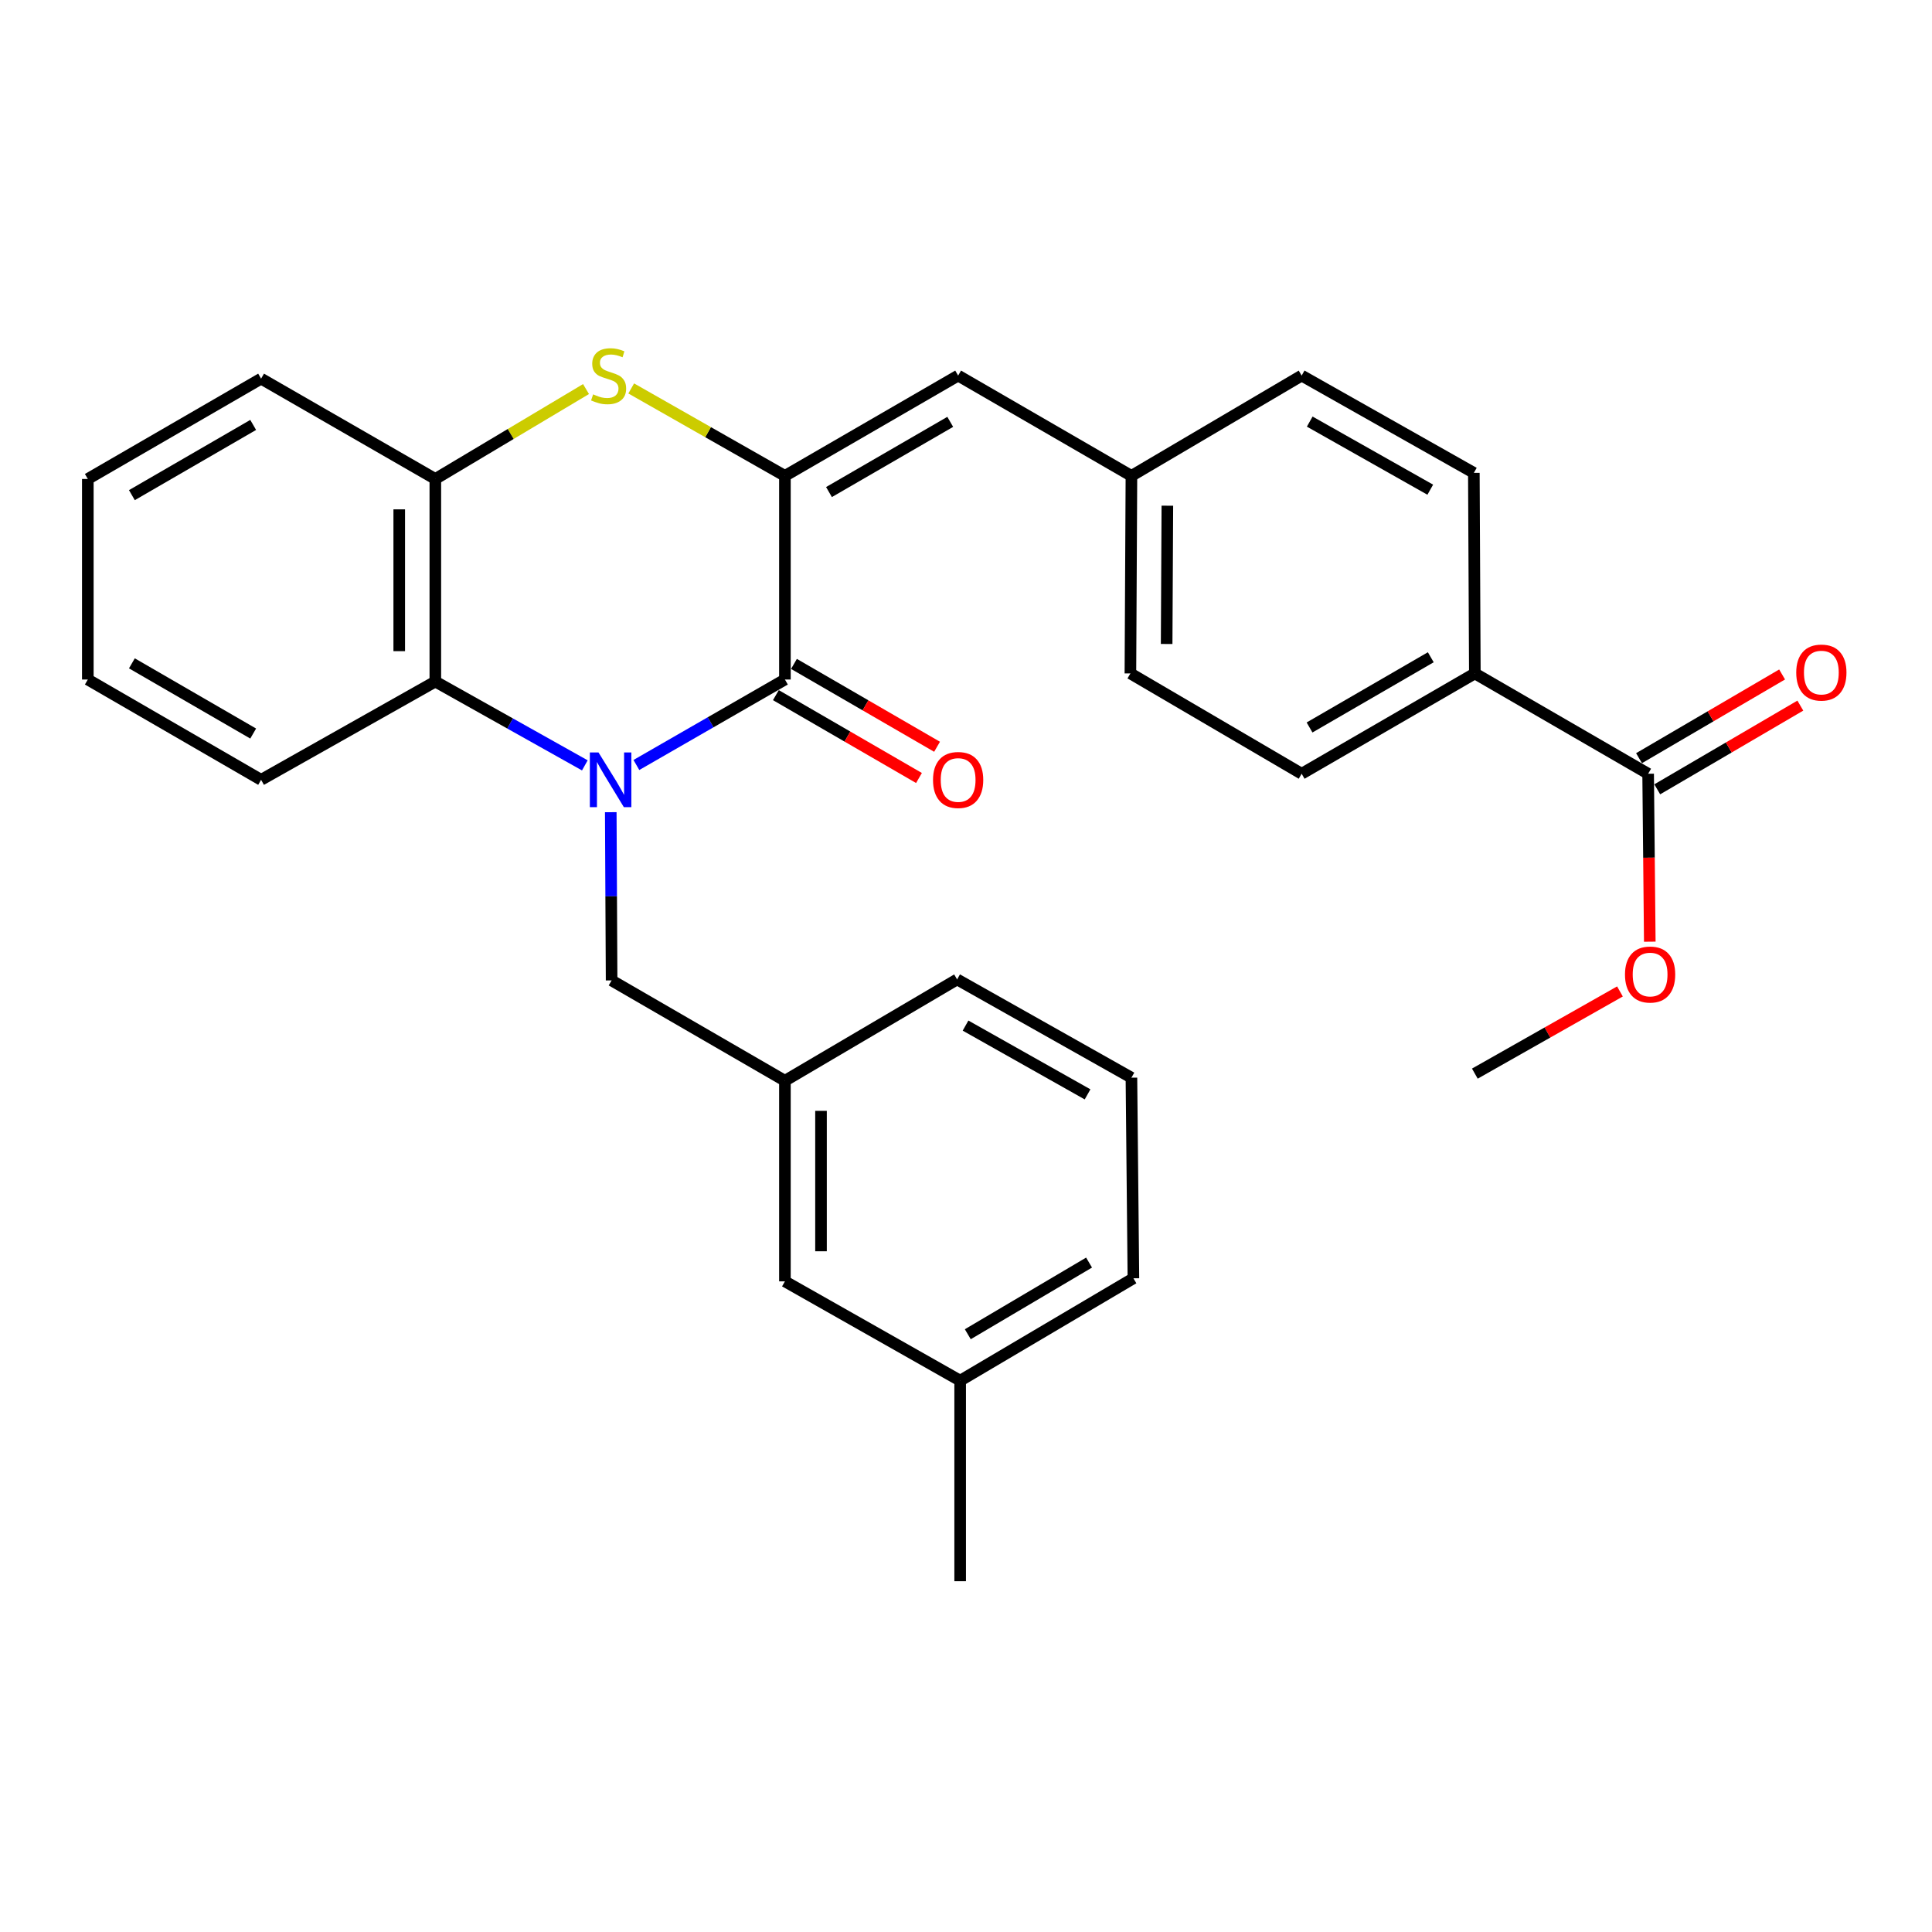 <?xml version='1.0' encoding='iso-8859-1'?>
<svg version='1.1' baseProfile='full'
              xmlns='http://www.w3.org/2000/svg'
                      xmlns:rdkit='http://www.rdkit.org/xml'
                      xmlns:xlink='http://www.w3.org/1999/xlink'
                  xml:space='preserve'
width='1000px' height='1000px' viewBox='0 0 1000 1000'>
<!-- END OF HEADER -->
<rect style='opacity:1.0;fill:#FFFFFF;stroke:none' width='1000' height='1000' x='0' y='0'> </rect>
<path class='bond-0' d='M 329.391,395.959 L 367.832,373.84' style='fill:none;fill-rule:evenodd;stroke:#0000FF;stroke-width:6px;stroke-linecap:butt;stroke-linejoin:miter;stroke-opacity:1' />
<path class='bond-0' d='M 367.832,373.84 L 406.274,351.721' style='fill:none;fill-rule:evenodd;stroke:#000000;stroke-width:6px;stroke-linecap:butt;stroke-linejoin:miter;stroke-opacity:1' />
<path class='bond-3' d='M 302.708,396.156 L 264.016,374.463' style='fill:none;fill-rule:evenodd;stroke:#0000FF;stroke-width:6px;stroke-linecap:butt;stroke-linejoin:miter;stroke-opacity:1' />
<path class='bond-3' d='M 264.016,374.463 L 225.325,352.769' style='fill:none;fill-rule:evenodd;stroke:#000000;stroke-width:6px;stroke-linecap:butt;stroke-linejoin:miter;stroke-opacity:1' />
<path class='bond-6' d='M 316.132,420.391 L 316.349,463.928' style='fill:none;fill-rule:evenodd;stroke:#0000FF;stroke-width:6px;stroke-linecap:butt;stroke-linejoin:miter;stroke-opacity:1' />
<path class='bond-6' d='M 316.349,463.928 L 316.567,507.465' style='fill:none;fill-rule:evenodd;stroke:#000000;stroke-width:6px;stroke-linecap:butt;stroke-linejoin:miter;stroke-opacity:1' />
<path class='bond-1' d='M 406.274,351.721 L 406.274,246.314' style='fill:none;fill-rule:evenodd;stroke:#000000;stroke-width:6px;stroke-linecap:butt;stroke-linejoin:miter;stroke-opacity:1' />
<path class='bond-8' d='M 401.594,359.803 L 438.626,381.247' style='fill:none;fill-rule:evenodd;stroke:#000000;stroke-width:6px;stroke-linecap:butt;stroke-linejoin:miter;stroke-opacity:1' />
<path class='bond-8' d='M 438.626,381.247 L 475.659,402.69' style='fill:none;fill-rule:evenodd;stroke:#FF0000;stroke-width:6px;stroke-linecap:butt;stroke-linejoin:miter;stroke-opacity:1' />
<path class='bond-8' d='M 410.954,343.639 L 447.986,365.083' style='fill:none;fill-rule:evenodd;stroke:#000000;stroke-width:6px;stroke-linecap:butt;stroke-linejoin:miter;stroke-opacity:1' />
<path class='bond-8' d='M 447.986,365.083 L 485.018,386.526' style='fill:none;fill-rule:evenodd;stroke:#FF0000;stroke-width:6px;stroke-linecap:butt;stroke-linejoin:miter;stroke-opacity:1' />
<path class='bond-5' d='M 406.274,246.314 L 495.929,194.4' style='fill:none;fill-rule:evenodd;stroke:#000000;stroke-width:6px;stroke-linecap:butt;stroke-linejoin:miter;stroke-opacity:1' />
<path class='bond-5' d='M 429.082,254.691 L 491.84,218.351' style='fill:none;fill-rule:evenodd;stroke:#000000;stroke-width:6px;stroke-linecap:butt;stroke-linejoin:miter;stroke-opacity:1' />
<path class='bond-29' d='M 406.274,246.314 L 366.495,223.686' style='fill:none;fill-rule:evenodd;stroke:#000000;stroke-width:6px;stroke-linecap:butt;stroke-linejoin:miter;stroke-opacity:1' />
<path class='bond-29' d='M 366.495,223.686 L 326.715,201.058' style='fill:none;fill-rule:evenodd;stroke:#CCCC00;stroke-width:6px;stroke-linecap:butt;stroke-linejoin:miter;stroke-opacity:1' />
<path class='bond-2' d='M 303.32,201.375 L 264.322,224.644' style='fill:none;fill-rule:evenodd;stroke:#CCCC00;stroke-width:6px;stroke-linecap:butt;stroke-linejoin:miter;stroke-opacity:1' />
<path class='bond-2' d='M 264.322,224.644 L 225.325,247.912' style='fill:none;fill-rule:evenodd;stroke:#000000;stroke-width:6px;stroke-linecap:butt;stroke-linejoin:miter;stroke-opacity:1' />
<path class='bond-4' d='M 225.325,352.769 L 225.325,247.912' style='fill:none;fill-rule:evenodd;stroke:#000000;stroke-width:6px;stroke-linecap:butt;stroke-linejoin:miter;stroke-opacity:1' />
<path class='bond-4' d='M 206.646,337.041 L 206.646,263.641' style='fill:none;fill-rule:evenodd;stroke:#000000;stroke-width:6px;stroke-linecap:butt;stroke-linejoin:miter;stroke-opacity:1' />
<path class='bond-20' d='M 225.325,352.769 L 135.141,403.636' style='fill:none;fill-rule:evenodd;stroke:#000000;stroke-width:6px;stroke-linecap:butt;stroke-linejoin:miter;stroke-opacity:1' />
<path class='bond-21' d='M 225.325,247.912 L 135.141,195.987' style='fill:none;fill-rule:evenodd;stroke:#000000;stroke-width:6px;stroke-linecap:butt;stroke-linejoin:miter;stroke-opacity:1' />
<path class='bond-12' d='M 495.929,194.4 L 585.625,246.314' style='fill:none;fill-rule:evenodd;stroke:#000000;stroke-width:6px;stroke-linecap:butt;stroke-linejoin:miter;stroke-opacity:1' />
<path class='bond-11' d='M 316.567,507.465 L 406.274,559.401' style='fill:none;fill-rule:evenodd;stroke:#000000;stroke-width:6px;stroke-linecap:butt;stroke-linejoin:miter;stroke-opacity:1' />
<path class='bond-7' d='M 853.074,400.492 L 763.378,348.566' style='fill:none;fill-rule:evenodd;stroke:#000000;stroke-width:6px;stroke-linecap:butt;stroke-linejoin:miter;stroke-opacity:1' />
<path class='bond-10' d='M 857.791,408.552 L 894.82,386.888' style='fill:none;fill-rule:evenodd;stroke:#000000;stroke-width:6px;stroke-linecap:butt;stroke-linejoin:miter;stroke-opacity:1' />
<path class='bond-10' d='M 894.82,386.888 L 931.849,365.223' style='fill:none;fill-rule:evenodd;stroke:#FF0000;stroke-width:6px;stroke-linecap:butt;stroke-linejoin:miter;stroke-opacity:1' />
<path class='bond-10' d='M 848.358,392.431 L 885.387,370.766' style='fill:none;fill-rule:evenodd;stroke:#000000;stroke-width:6px;stroke-linecap:butt;stroke-linejoin:miter;stroke-opacity:1' />
<path class='bond-10' d='M 885.387,370.766 L 922.416,349.102' style='fill:none;fill-rule:evenodd;stroke:#FF0000;stroke-width:6px;stroke-linecap:butt;stroke-linejoin:miter;stroke-opacity:1' />
<path class='bond-16' d='M 853.074,400.492 L 853.5,443.953' style='fill:none;fill-rule:evenodd;stroke:#000000;stroke-width:6px;stroke-linecap:butt;stroke-linejoin:miter;stroke-opacity:1' />
<path class='bond-16' d='M 853.5,443.953 L 853.926,487.415' style='fill:none;fill-rule:evenodd;stroke:#FF0000;stroke-width:6px;stroke-linecap:butt;stroke-linejoin:miter;stroke-opacity:1' />
<path class='bond-9' d='M 763.378,348.566 L 673.734,400.492' style='fill:none;fill-rule:evenodd;stroke:#000000;stroke-width:6px;stroke-linecap:butt;stroke-linejoin:miter;stroke-opacity:1' />
<path class='bond-9' d='M 740.57,340.193 L 677.818,376.54' style='fill:none;fill-rule:evenodd;stroke:#000000;stroke-width:6px;stroke-linecap:butt;stroke-linejoin:miter;stroke-opacity:1' />
<path class='bond-32' d='M 763.378,348.566 L 762.859,244.758' style='fill:none;fill-rule:evenodd;stroke:#000000;stroke-width:6px;stroke-linecap:butt;stroke-linejoin:miter;stroke-opacity:1' />
<path class='bond-15' d='M 406.274,559.401 L 406.274,663.23' style='fill:none;fill-rule:evenodd;stroke:#000000;stroke-width:6px;stroke-linecap:butt;stroke-linejoin:miter;stroke-opacity:1' />
<path class='bond-15' d='M 424.952,574.975 L 424.952,647.656' style='fill:none;fill-rule:evenodd;stroke:#000000;stroke-width:6px;stroke-linecap:butt;stroke-linejoin:miter;stroke-opacity:1' />
<path class='bond-23' d='M 406.274,559.401 L 495.399,506.946' style='fill:none;fill-rule:evenodd;stroke:#000000;stroke-width:6px;stroke-linecap:butt;stroke-linejoin:miter;stroke-opacity:1' />
<path class='bond-17' d='M 585.625,246.314 L 673.734,194.4' style='fill:none;fill-rule:evenodd;stroke:#000000;stroke-width:6px;stroke-linecap:butt;stroke-linejoin:miter;stroke-opacity:1' />
<path class='bond-18' d='M 585.625,246.314 L 585.096,348.566' style='fill:none;fill-rule:evenodd;stroke:#000000;stroke-width:6px;stroke-linecap:butt;stroke-linejoin:miter;stroke-opacity:1' />
<path class='bond-18' d='M 604.223,261.749 L 603.853,333.325' style='fill:none;fill-rule:evenodd;stroke:#000000;stroke-width:6px;stroke-linecap:butt;stroke-linejoin:miter;stroke-opacity:1' />
<path class='bond-13' d='M 673.734,400.492 L 585.096,348.566' style='fill:none;fill-rule:evenodd;stroke:#000000;stroke-width:6px;stroke-linecap:butt;stroke-linejoin:miter;stroke-opacity:1' />
<path class='bond-14' d='M 762.859,244.758 L 673.734,194.4' style='fill:none;fill-rule:evenodd;stroke:#000000;stroke-width:6px;stroke-linecap:butt;stroke-linejoin:miter;stroke-opacity:1' />
<path class='bond-14' d='M 740.302,253.466 L 677.914,218.215' style='fill:none;fill-rule:evenodd;stroke:#000000;stroke-width:6px;stroke-linecap:butt;stroke-linejoin:miter;stroke-opacity:1' />
<path class='bond-19' d='M 406.274,663.23 L 496.977,714.626' style='fill:none;fill-rule:evenodd;stroke:#000000;stroke-width:6px;stroke-linecap:butt;stroke-linejoin:miter;stroke-opacity:1' />
<path class='bond-25' d='M 838.485,513.17 L 800.932,534.438' style='fill:none;fill-rule:evenodd;stroke:#FF0000;stroke-width:6px;stroke-linecap:butt;stroke-linejoin:miter;stroke-opacity:1' />
<path class='bond-25' d='M 800.932,534.438 L 763.378,555.707' style='fill:none;fill-rule:evenodd;stroke:#000000;stroke-width:6px;stroke-linecap:butt;stroke-linejoin:miter;stroke-opacity:1' />
<path class='bond-26' d='M 496.977,714.626 L 496.977,818.435' style='fill:none;fill-rule:evenodd;stroke:#000000;stroke-width:6px;stroke-linecap:butt;stroke-linejoin:miter;stroke-opacity:1' />
<path class='bond-31' d='M 496.977,714.626 L 586.652,661.642' style='fill:none;fill-rule:evenodd;stroke:#000000;stroke-width:6px;stroke-linecap:butt;stroke-linejoin:miter;stroke-opacity:1' />
<path class='bond-31' d='M 500.927,690.597 L 563.7,653.509' style='fill:none;fill-rule:evenodd;stroke:#000000;stroke-width:6px;stroke-linecap:butt;stroke-linejoin:miter;stroke-opacity:1' />
<path class='bond-27' d='M 135.141,403.636 L 45.455,351.721' style='fill:none;fill-rule:evenodd;stroke:#000000;stroke-width:6px;stroke-linecap:butt;stroke-linejoin:miter;stroke-opacity:1' />
<path class='bond-27' d='M 131.045,379.683 L 68.265,343.343' style='fill:none;fill-rule:evenodd;stroke:#000000;stroke-width:6px;stroke-linecap:butt;stroke-linejoin:miter;stroke-opacity:1' />
<path class='bond-30' d='M 135.141,195.987 L 45.455,247.912' style='fill:none;fill-rule:evenodd;stroke:#000000;stroke-width:6px;stroke-linecap:butt;stroke-linejoin:miter;stroke-opacity:1' />
<path class='bond-30' d='M 131.046,219.94 L 68.266,256.288' style='fill:none;fill-rule:evenodd;stroke:#000000;stroke-width:6px;stroke-linecap:butt;stroke-linejoin:miter;stroke-opacity:1' />
<path class='bond-22' d='M 585.625,557.803 L 495.399,506.946' style='fill:none;fill-rule:evenodd;stroke:#000000;stroke-width:6px;stroke-linecap:butt;stroke-linejoin:miter;stroke-opacity:1' />
<path class='bond-22' d='M 562.92,566.445 L 499.762,530.846' style='fill:none;fill-rule:evenodd;stroke:#000000;stroke-width:6px;stroke-linecap:butt;stroke-linejoin:miter;stroke-opacity:1' />
<path class='bond-24' d='M 585.625,557.803 L 586.652,661.642' style='fill:none;fill-rule:evenodd;stroke:#000000;stroke-width:6px;stroke-linecap:butt;stroke-linejoin:miter;stroke-opacity:1' />
<path class='bond-28' d='M 45.455,351.721 L 45.455,247.912' style='fill:none;fill-rule:evenodd;stroke:#000000;stroke-width:6px;stroke-linecap:butt;stroke-linejoin:miter;stroke-opacity:1' />
<path  class='atom-0' d='M 309.788 389.476
L 319.068 404.476
Q 319.988 405.956, 321.468 408.636
Q 322.948 411.316, 323.028 411.476
L 323.028 389.476
L 326.788 389.476
L 326.788 417.796
L 322.908 417.796
L 312.948 401.396
Q 311.788 399.476, 310.548 397.276
Q 309.348 395.076, 308.988 394.396
L 308.988 417.796
L 305.308 417.796
L 305.308 389.476
L 309.788 389.476
' fill='#0000FF'/>
<path  class='atom-3' d='M 307.011 204.12
Q 307.331 204.24, 308.651 204.8
Q 309.971 205.36, 311.411 205.72
Q 312.891 206.04, 314.331 206.04
Q 317.011 206.04, 318.571 204.76
Q 320.131 203.44, 320.131 201.16
Q 320.131 199.6, 319.331 198.64
Q 318.571 197.68, 317.371 197.16
Q 316.171 196.64, 314.171 196.04
Q 311.651 195.28, 310.131 194.56
Q 308.651 193.84, 307.571 192.32
Q 306.531 190.8, 306.531 188.24
Q 306.531 184.68, 308.931 182.48
Q 311.371 180.28, 316.171 180.28
Q 319.451 180.28, 323.171 181.84
L 322.251 184.92
Q 318.851 183.52, 316.291 183.52
Q 313.531 183.52, 312.011 184.68
Q 310.491 185.8, 310.531 187.76
Q 310.531 189.28, 311.291 190.2
Q 312.091 191.12, 313.211 191.64
Q 314.371 192.16, 316.291 192.76
Q 318.851 193.56, 320.371 194.36
Q 321.891 195.16, 322.971 196.8
Q 324.091 198.4, 324.091 201.16
Q 324.091 205.08, 321.451 207.2
Q 318.851 209.28, 314.491 209.28
Q 311.971 209.28, 310.051 208.72
Q 308.171 208.2, 305.931 207.28
L 307.011 204.12
' fill='#CCCC00'/>
<path  class='atom-9' d='M 482.929 403.716
Q 482.929 396.916, 486.289 393.116
Q 489.649 389.316, 495.929 389.316
Q 502.209 389.316, 505.569 393.116
Q 508.929 396.916, 508.929 403.716
Q 508.929 410.596, 505.529 414.516
Q 502.129 418.396, 495.929 418.396
Q 489.689 418.396, 486.289 414.516
Q 482.929 410.636, 482.929 403.716
M 495.929 415.196
Q 500.249 415.196, 502.569 412.316
Q 504.929 409.396, 504.929 403.716
Q 504.929 398.156, 502.569 395.356
Q 500.249 392.516, 495.929 392.516
Q 491.609 392.516, 489.249 395.316
Q 486.929 398.116, 486.929 403.716
Q 486.929 409.436, 489.249 412.316
Q 491.609 415.196, 495.929 415.196
' fill='#FF0000'/>
<path  class='atom-11' d='M 929.729 348.117
Q 929.729 341.317, 933.089 337.517
Q 936.449 333.717, 942.729 333.717
Q 949.009 333.717, 952.369 337.517
Q 955.729 341.317, 955.729 348.117
Q 955.729 354.997, 952.329 358.917
Q 948.929 362.797, 942.729 362.797
Q 936.489 362.797, 933.089 358.917
Q 929.729 355.037, 929.729 348.117
M 942.729 359.597
Q 947.049 359.597, 949.369 356.717
Q 951.729 353.797, 951.729 348.117
Q 951.729 342.557, 949.369 339.757
Q 947.049 336.917, 942.729 336.917
Q 938.409 336.917, 936.049 339.717
Q 933.729 342.517, 933.729 348.117
Q 933.729 353.837, 936.049 356.717
Q 938.409 359.597, 942.729 359.597
' fill='#FF0000'/>
<path  class='atom-17' d='M 841.091 504.411
Q 841.091 497.611, 844.451 493.811
Q 847.811 490.011, 854.091 490.011
Q 860.371 490.011, 863.731 493.811
Q 867.091 497.611, 867.091 504.411
Q 867.091 511.291, 863.691 515.211
Q 860.291 519.091, 854.091 519.091
Q 847.851 519.091, 844.451 515.211
Q 841.091 511.331, 841.091 504.411
M 854.091 515.891
Q 858.411 515.891, 860.731 513.011
Q 863.091 510.091, 863.091 504.411
Q 863.091 498.851, 860.731 496.051
Q 858.411 493.211, 854.091 493.211
Q 849.771 493.211, 847.411 496.011
Q 845.091 498.811, 845.091 504.411
Q 845.091 510.131, 847.411 513.011
Q 849.771 515.891, 854.091 515.891
' fill='#FF0000'/>
</svg>
